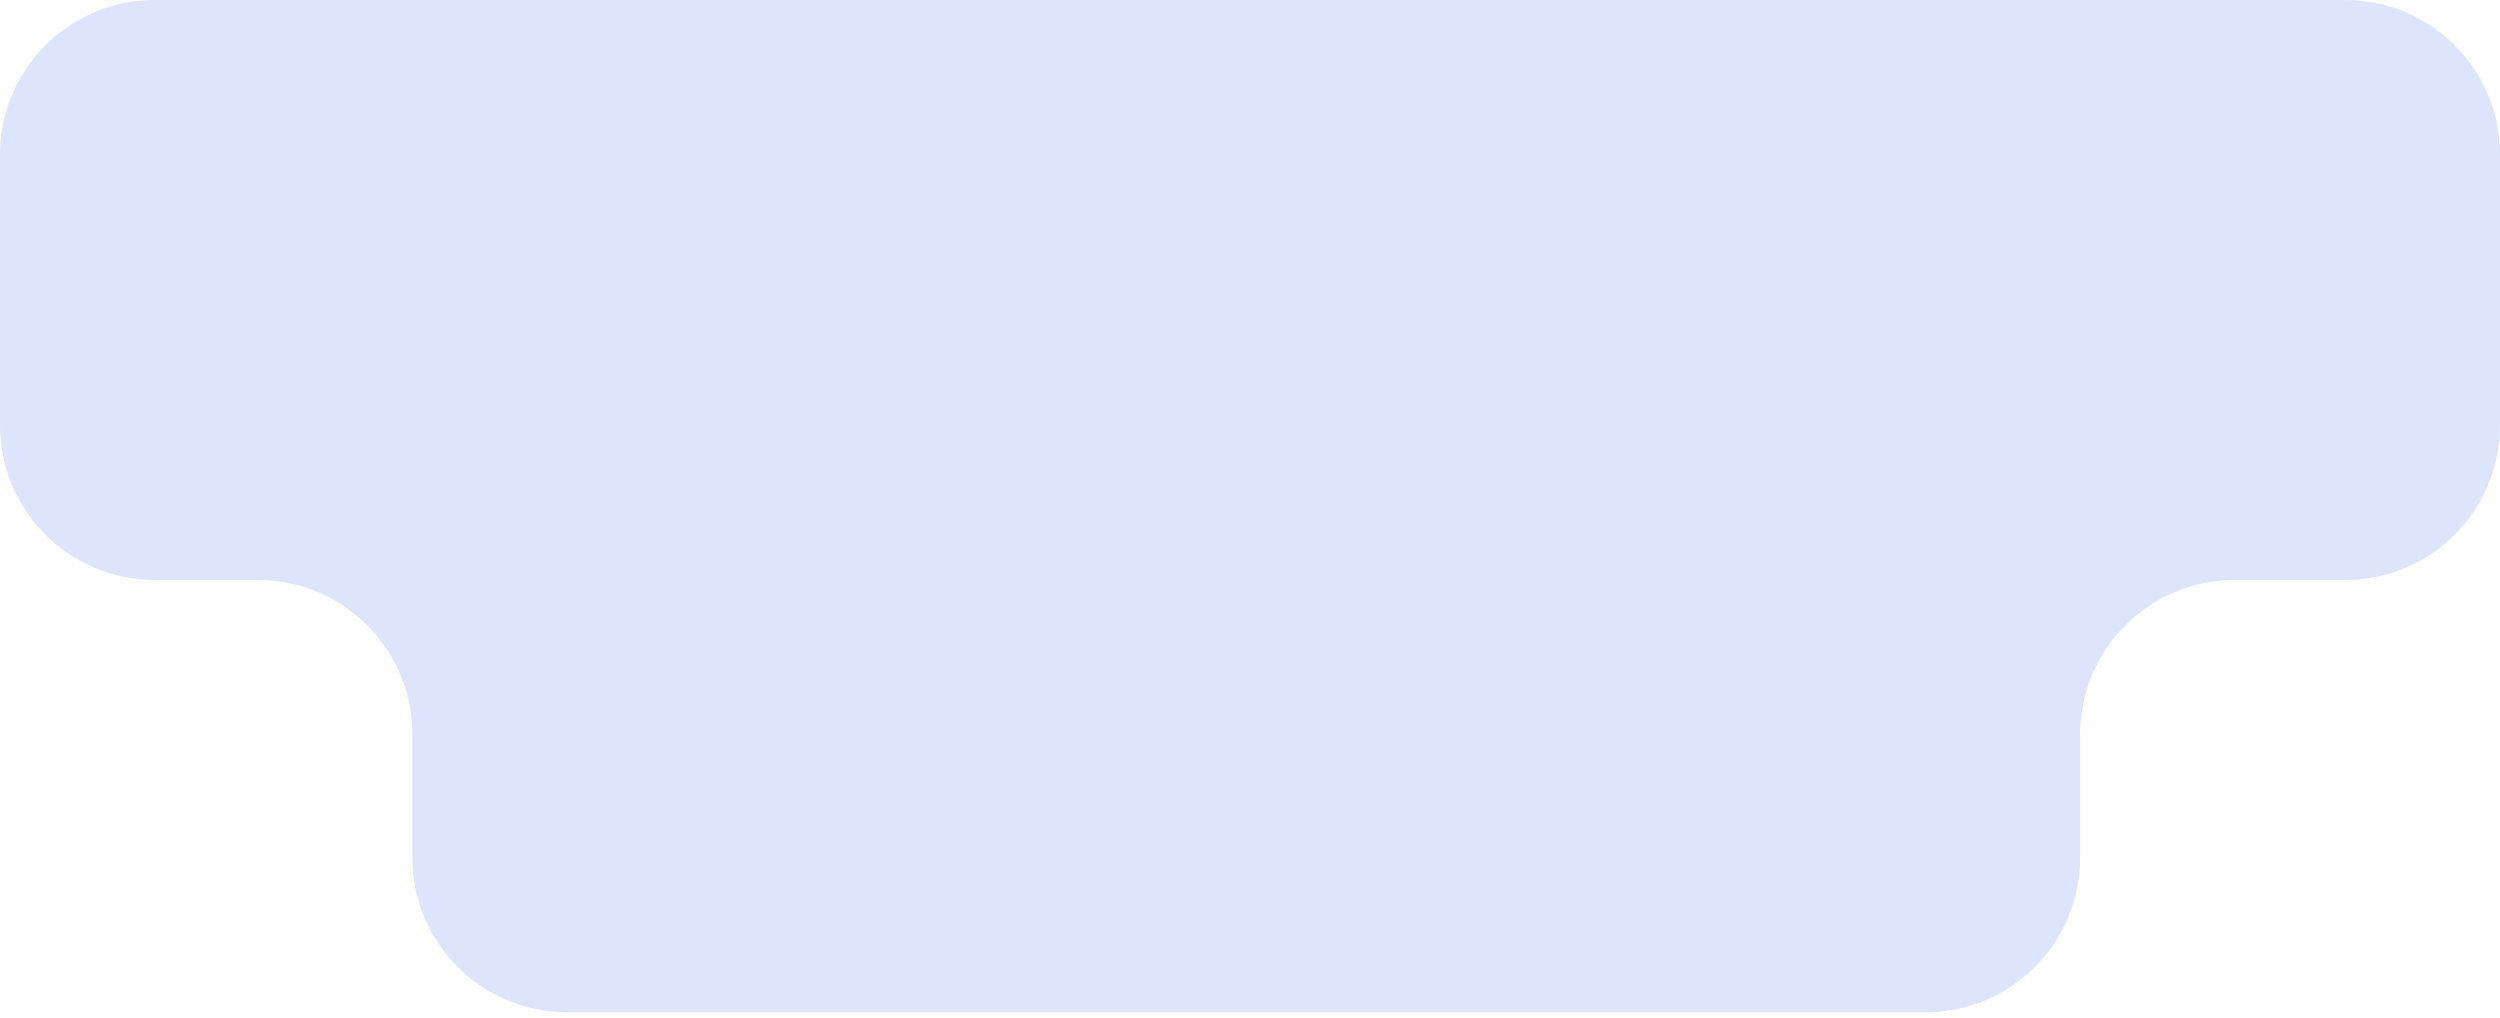 <?xml version="1.0" encoding="UTF-8"?> <svg xmlns="http://www.w3.org/2000/svg" width="194" height="79" viewBox="0 0 194 79" fill="none"><path fill-rule="evenodd" clip-rule="evenodd" d="M194 12C194 5.373 188.627 0 182 0H12C5.373 0 0 5.373 0 12V33C0 39.627 5.373 45 12 45H20C26.627 45 32 50.373 32 57V66.55C32 73.177 37.373 78.55 44 78.55H149.42C156.047 78.55 161.42 73.177 161.42 66.55V57C161.42 50.373 166.792 45 173.42 45H182C188.627 45 194 39.627 194 33V12Z" fill="#DCE5FB"></path></svg> 